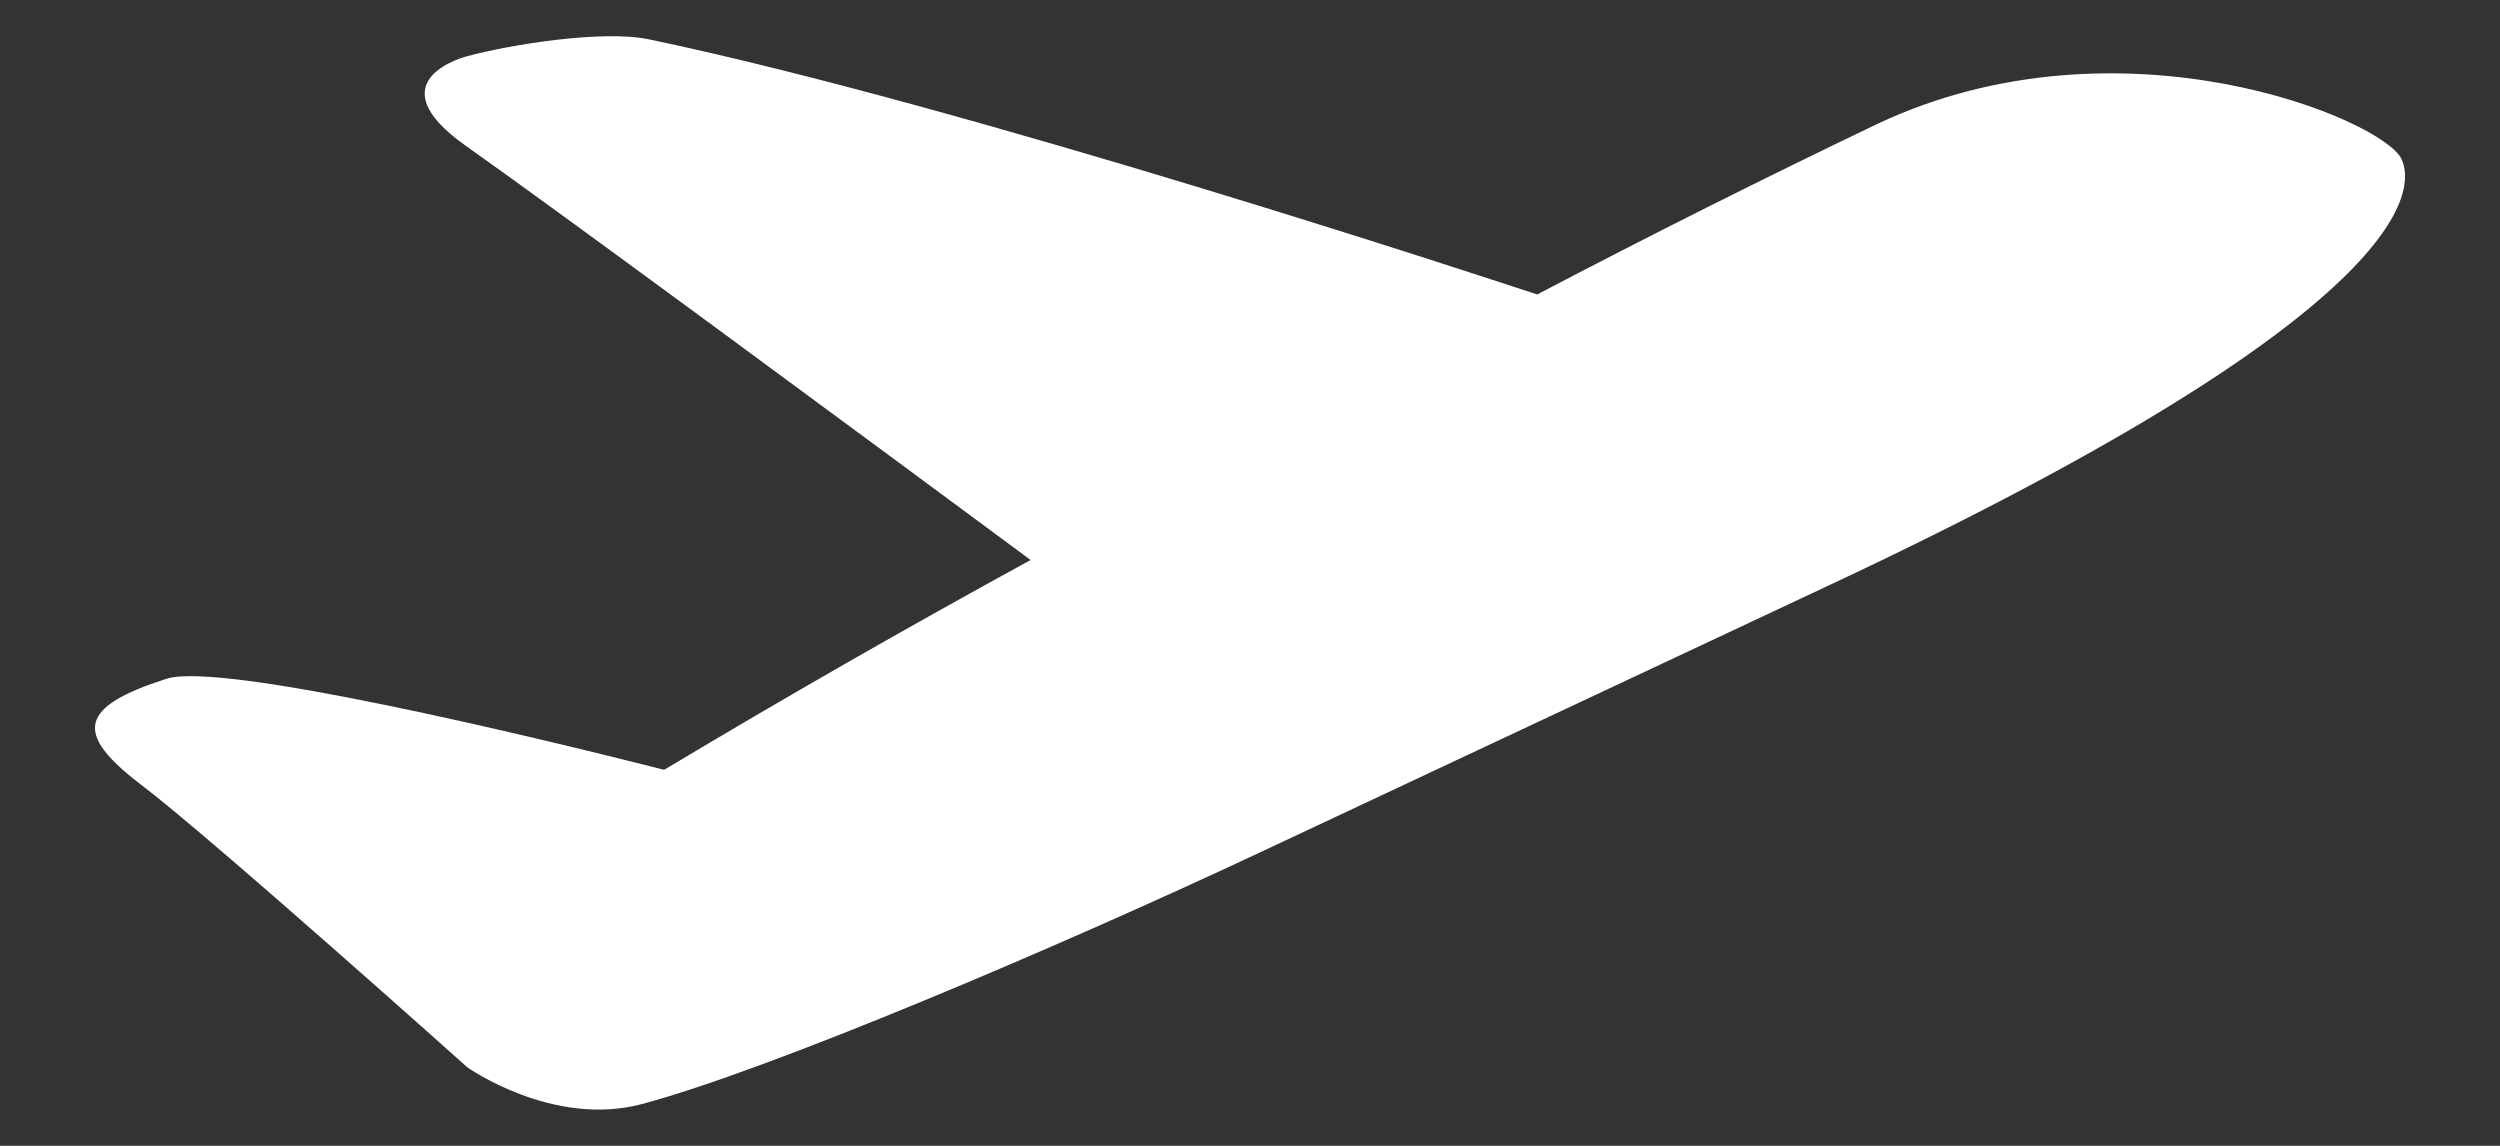 <svg xmlns="http://www.w3.org/2000/svg" width="100%" height="100%" viewBox="0 0 24 11" fill="none">
  <rect x="0" y="0" width="24" height="11" fill="#333333" stroke="none"/>
  <path d="M23.055 1.528C23.188 1.815 23.197 2.972 17.584 5.607L12.081 8.19C10.166 9.089 7.387 10.272 6.162 10.599C5.304 10.827 4.485 10.245 4.485 10.245C4.485 10.245 2.014 8.033 1.358 7.536C0.702 7.038 0.759 6.785 1.599 6.516C2.122 6.349 5.105 7.068 6.376 7.39C7.535 6.696 8.708 6.024 9.894 5.376C8.33 4.219 5.405 2.058 4.472 1.4C3.577 0.767 4.483 0.54 4.483 0.54C4.895 0.429 5.784 0.284 6.232 0.378C9.28 1.016 14.367 2.698 14.757 2.827C15.838 2.26 16.929 1.713 18.03 1.186C20.354 0.095 22.877 1.144 23.055 1.528Z" fill="#fff"/>
</svg>
